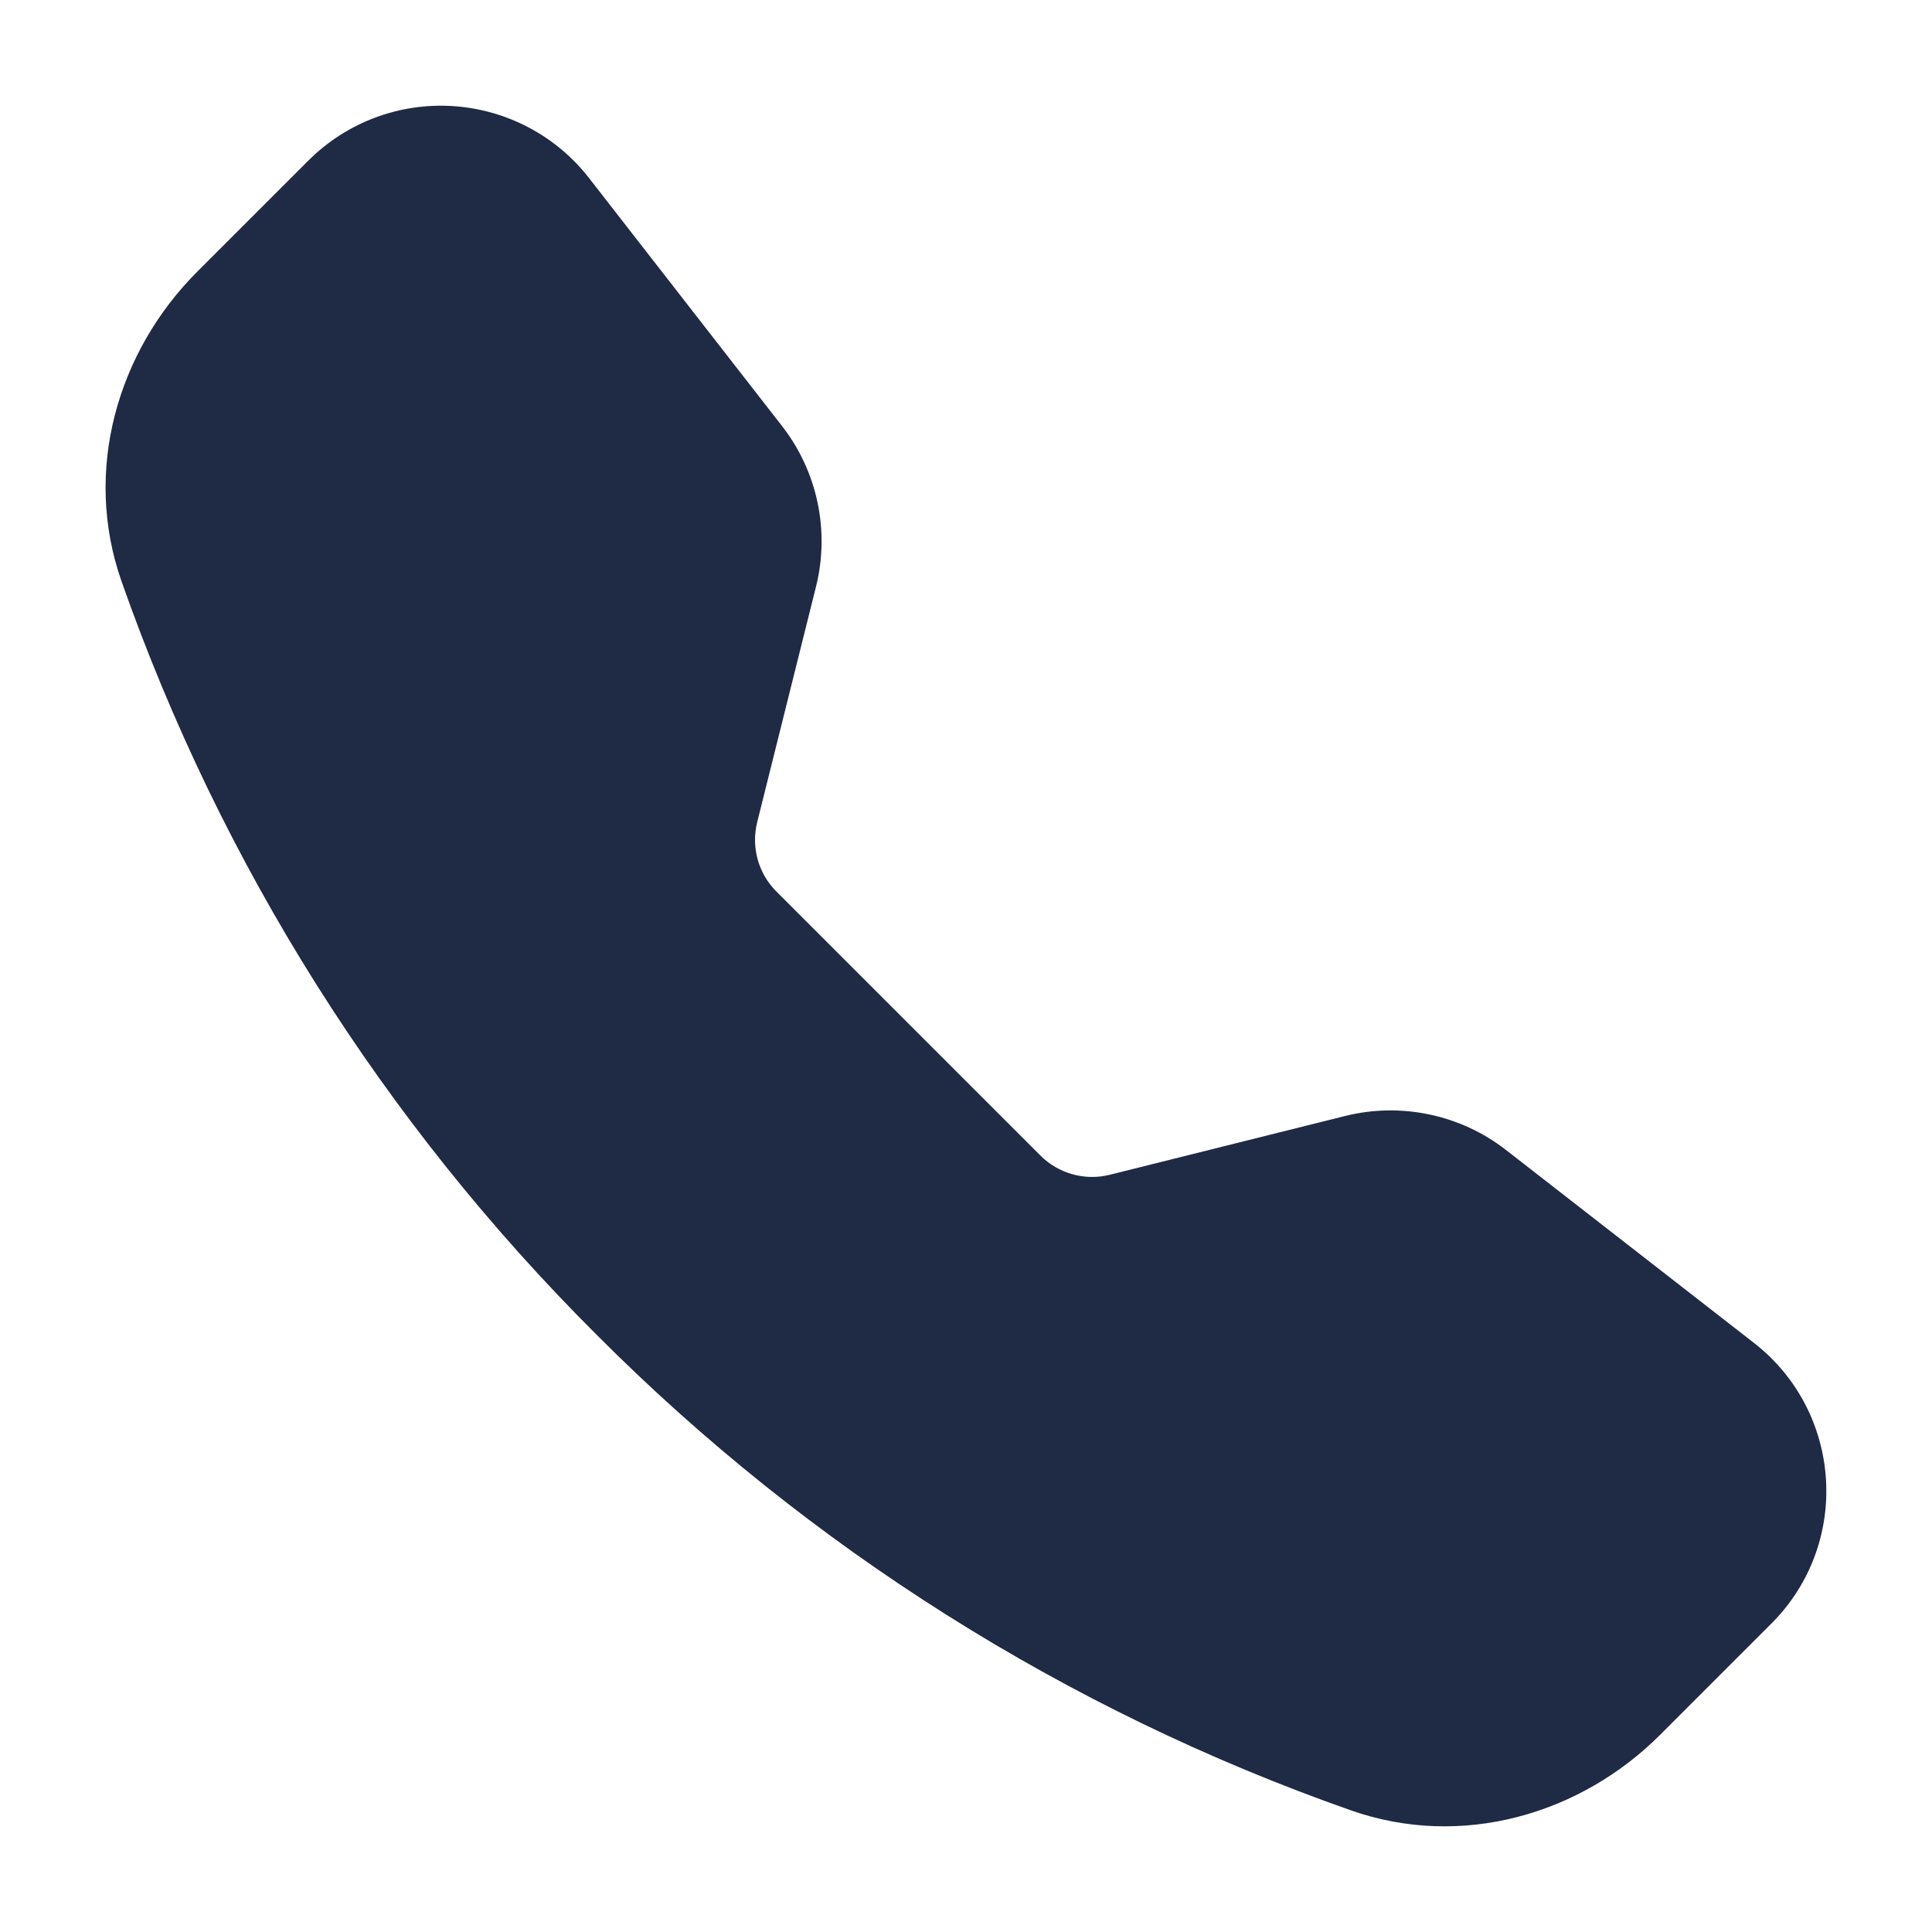 <?xml version="1.0" encoding="utf-8"?>
<!-- Generator: Adobe Illustrator 26.0.2, SVG Export Plug-In . SVG Version: 6.00 Build 0)  -->
<svg version="1.1" id="Livello_1" xmlns="http://www.w3.org/2000/svg" xmlns:xlink="http://www.w3.org/1999/xlink" x="0px" y="0px"
	 viewBox="0 0 32 32" style="enable-background:new 0 0 32 32;" xml:space="preserve">
<style type="text/css">
	.st0{fill-rule:evenodd;clip-rule:evenodd;fill:#1F2A44;}
</style>
<path class="st0" d="M5.108,2.659c0.312-0.311,0.686-0.553,1.098-0.708
	c0.412-0.156,0.853-0.222,1.292-0.194c0.44,0.028,0.868,0.148,1.258,0.354
	C9.145,2.316,9.487,2.602,9.757,2.95l3.197,4.108
	c0.586,0.753,0.793,1.735,0.561,2.661l-0.974,3.901
	c-0.05,0.202-0.047,0.414,0.008,0.614c0.056,0.201,0.162,0.384,0.309,0.531
	l4.376,4.376c0.148,0.147,0.331,0.254,0.532,0.309
	c0.201,0.056,0.413,0.058,0.615,0.008l3.899-0.974
	c0.457-0.114,0.934-0.122,1.395-0.025c0.461,0.097,0.894,0.297,1.266,0.586
	l4.108,3.196c1.477,1.149,1.612,3.331,0.29,4.651l-1.842,1.842
	c-1.318,1.318-3.288,1.897-5.125,1.25c-4.701-1.652-8.969-4.343-12.487-7.873
	c-3.53-3.517-6.221-7.784-7.873-12.485C1.369,7.791,1.948,5.819,3.266,4.501
	L5.108,2.659z"/>
</svg>
